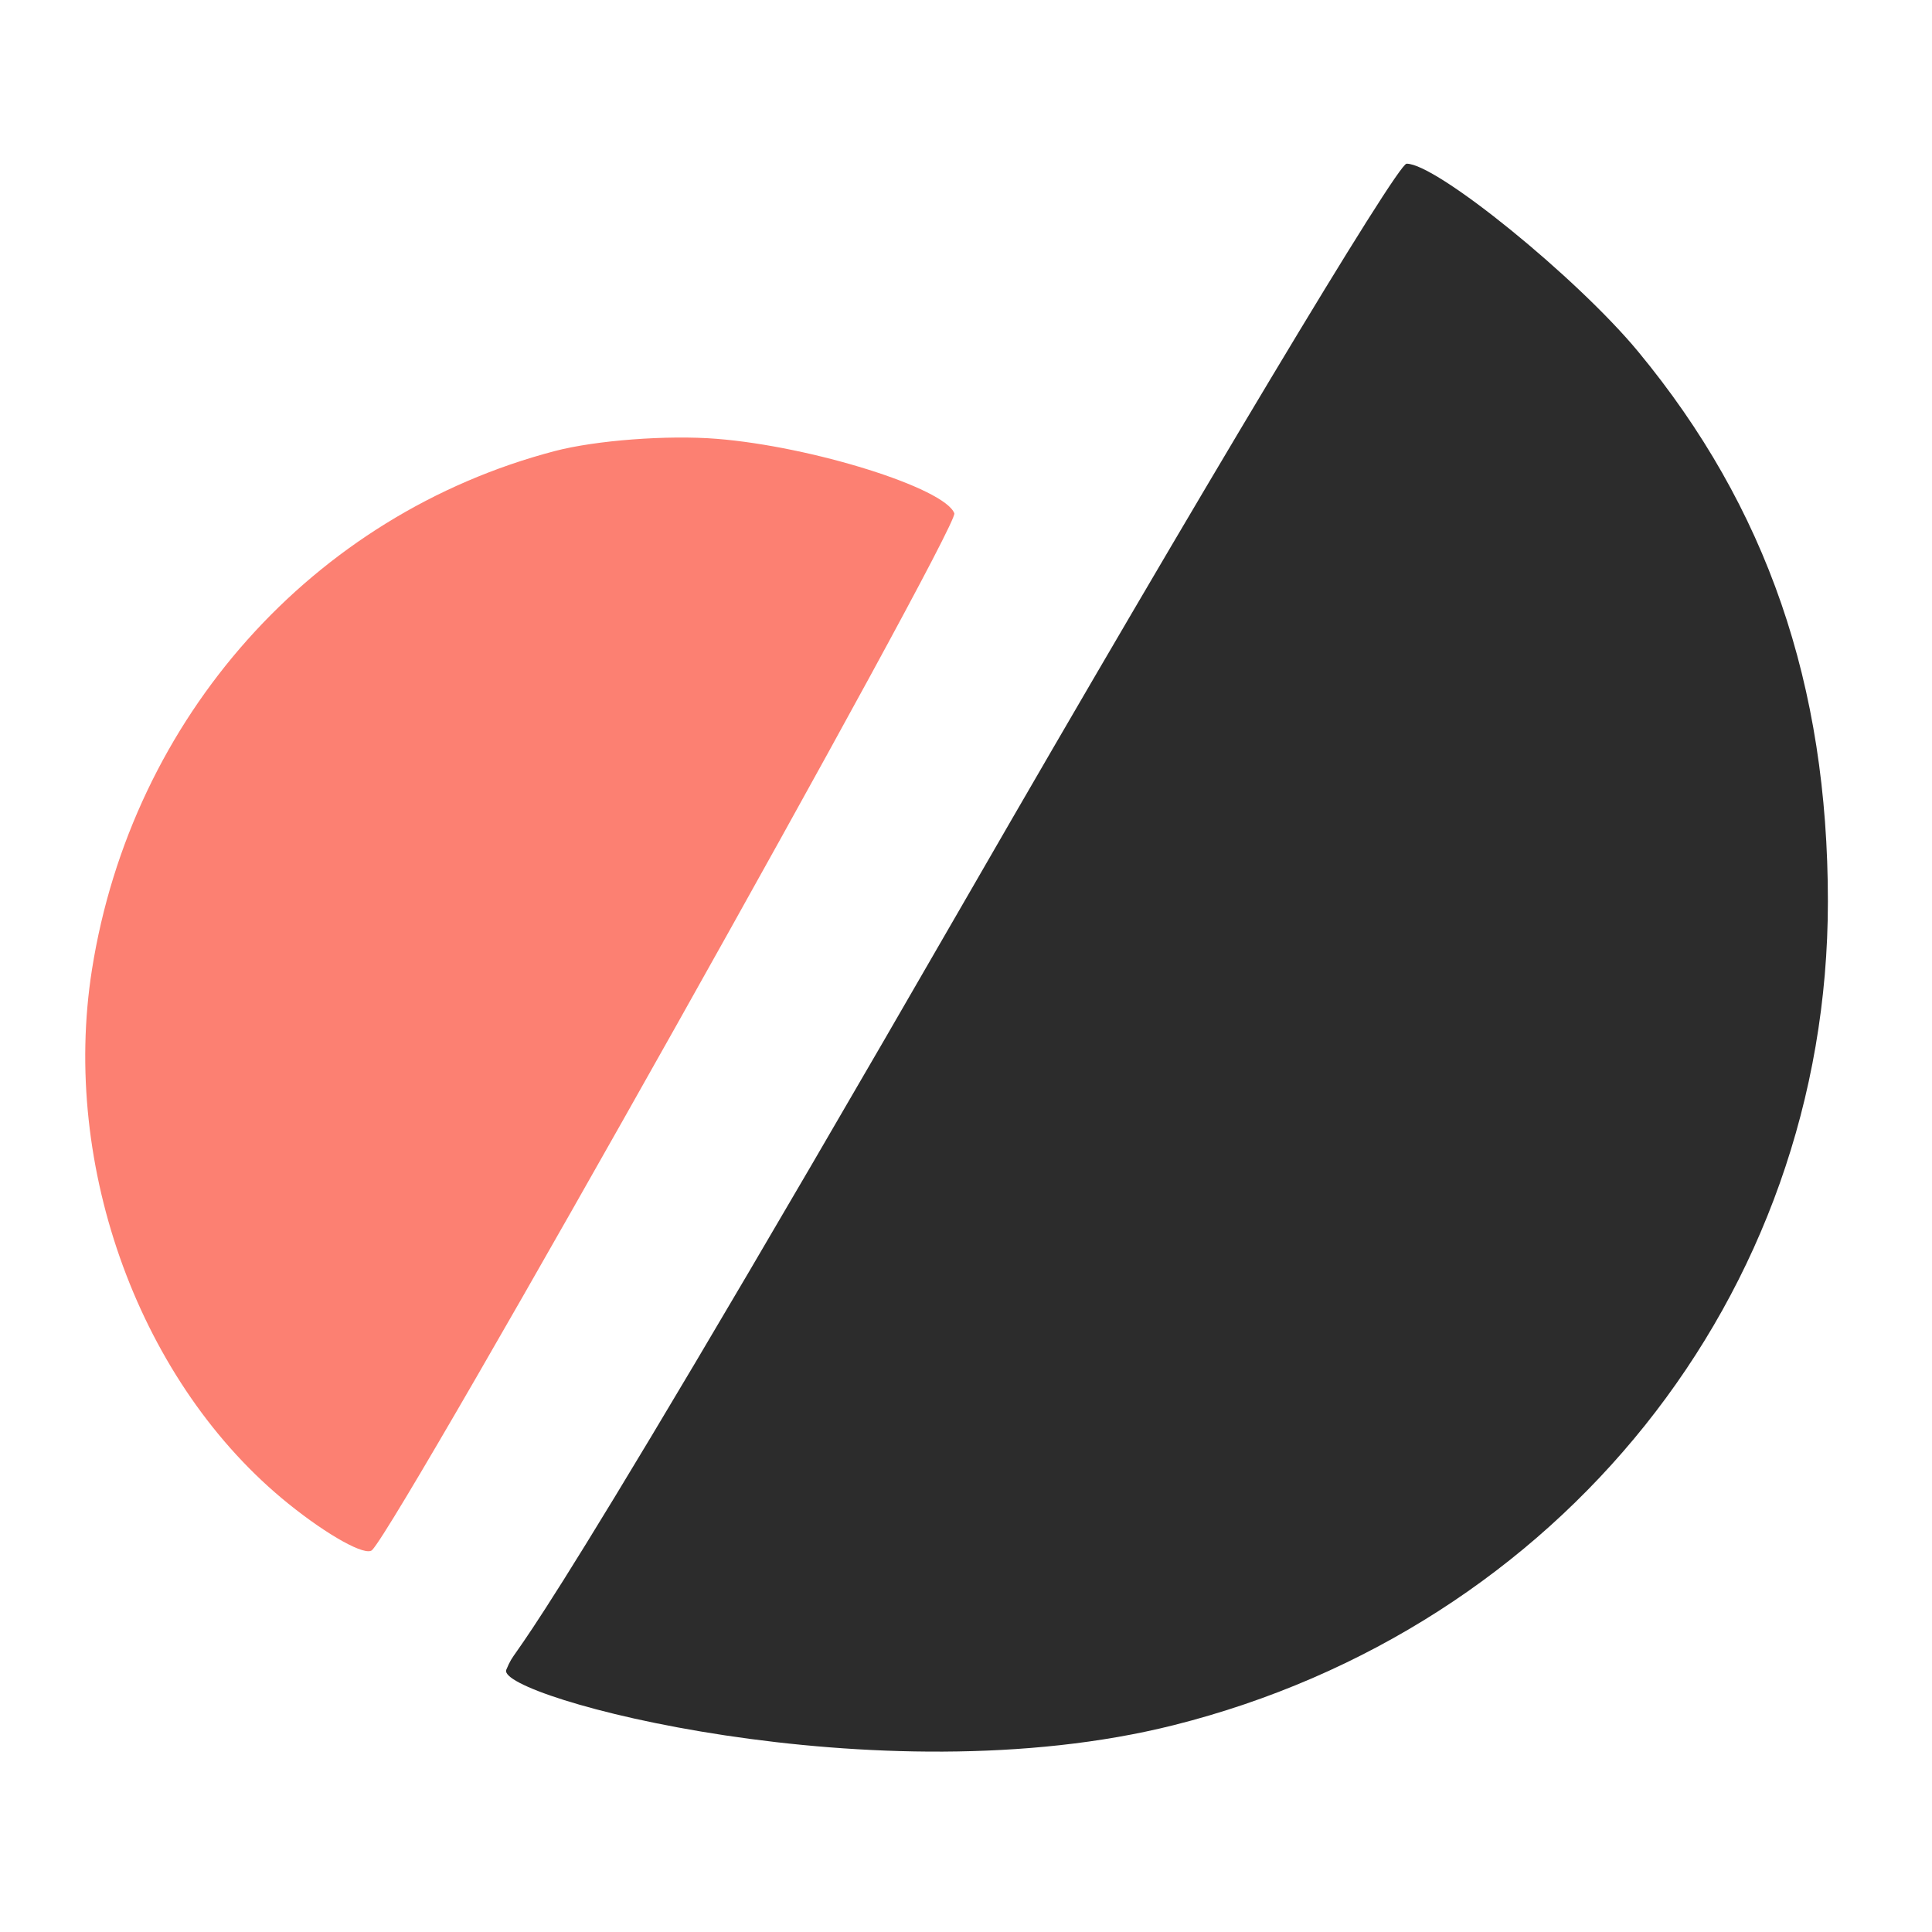 <?xml version="1.0" encoding="utf-8"?>
<svg version="1.1" width="300px" height="300px" viewBox="0 0 130 130" xmlns="http://www.w3.org/2000/svg">
  <desc>Created with Fabric.js 4.6.0</desc>
  <g transform="matrix(0.99, 0, 0, 1, 64.29, 66.91)" id="rZy_J9IJGqGpxLyTCTIZB">
    <path style="stroke: none; stroke-width: 1; stroke-dasharray: none; stroke-linecap: butt; stroke-dashoffset: 0; stroke-linejoin: miter; stroke-miterlimit: 4; fill: rgb(252,128,114); fill-rule: evenodd; opacity: 1;" vector-effect="non-scaling-stroke" transform=" translate(-62.73, -67.91)" d="M 35.5 31.35 C 19.064 35.616 6.753 49.27 4.042 66.238 C 1.914 79.56 7.343 94.17 17.401 102.189 C 20.097 104.339 22.654 105.738 23.084 105.299 C 25.16 103.177 63.006 36.457 62.654 35.54 C 62 33.836 52.989 31.04 46.5 30.527 C 43.155 30.262 38.287 30.627 35.5 31.35 M 121.079 61.583 C 121.127 62.748 121.364 62.985 121.683 62.188 C 121.972 61.466 121.936 60.603 121.604 60.271 C 121.272 59.939 121.036 60.529 121.079 61.583" stroke-linecap="round"/>
  </g>
  <g transform="matrix(1, 0, 0, 1, 81.03, 64.17)" id="npn1nLsKTY0cKTeDg8Ld-">
    <path style="stroke: none; stroke-width: 1; stroke-dasharray: none; stroke-linecap: butt; stroke-dashoffset: 0; stroke-linejoin: miter; stroke-miterlimit: 4; fill: rgb(44,44,44); fill-rule: evenodd; opacity: 1;" vector-effect="non-scaling-stroke" transform=" translate(0, 0)" d="M -15.883 -3.963 C -48.198 52.097 -45.901 45.691 -46.963 48.185 C -47.726 49.978 -21.947 56.919 -2.035 51.907 C 23.837 45.394 41.965 23.077 41.965 -3.512 C 41.965 -18.109 37.85 -30.041 29.209 -40.498 C 25.082 -45.492 15.609 -53.181 13.615 -53.155 C 12.982 -53.147 -0.291 -31.011 -15.883 -3.963" stroke-linecap="round"/>
  </g>
</svg>